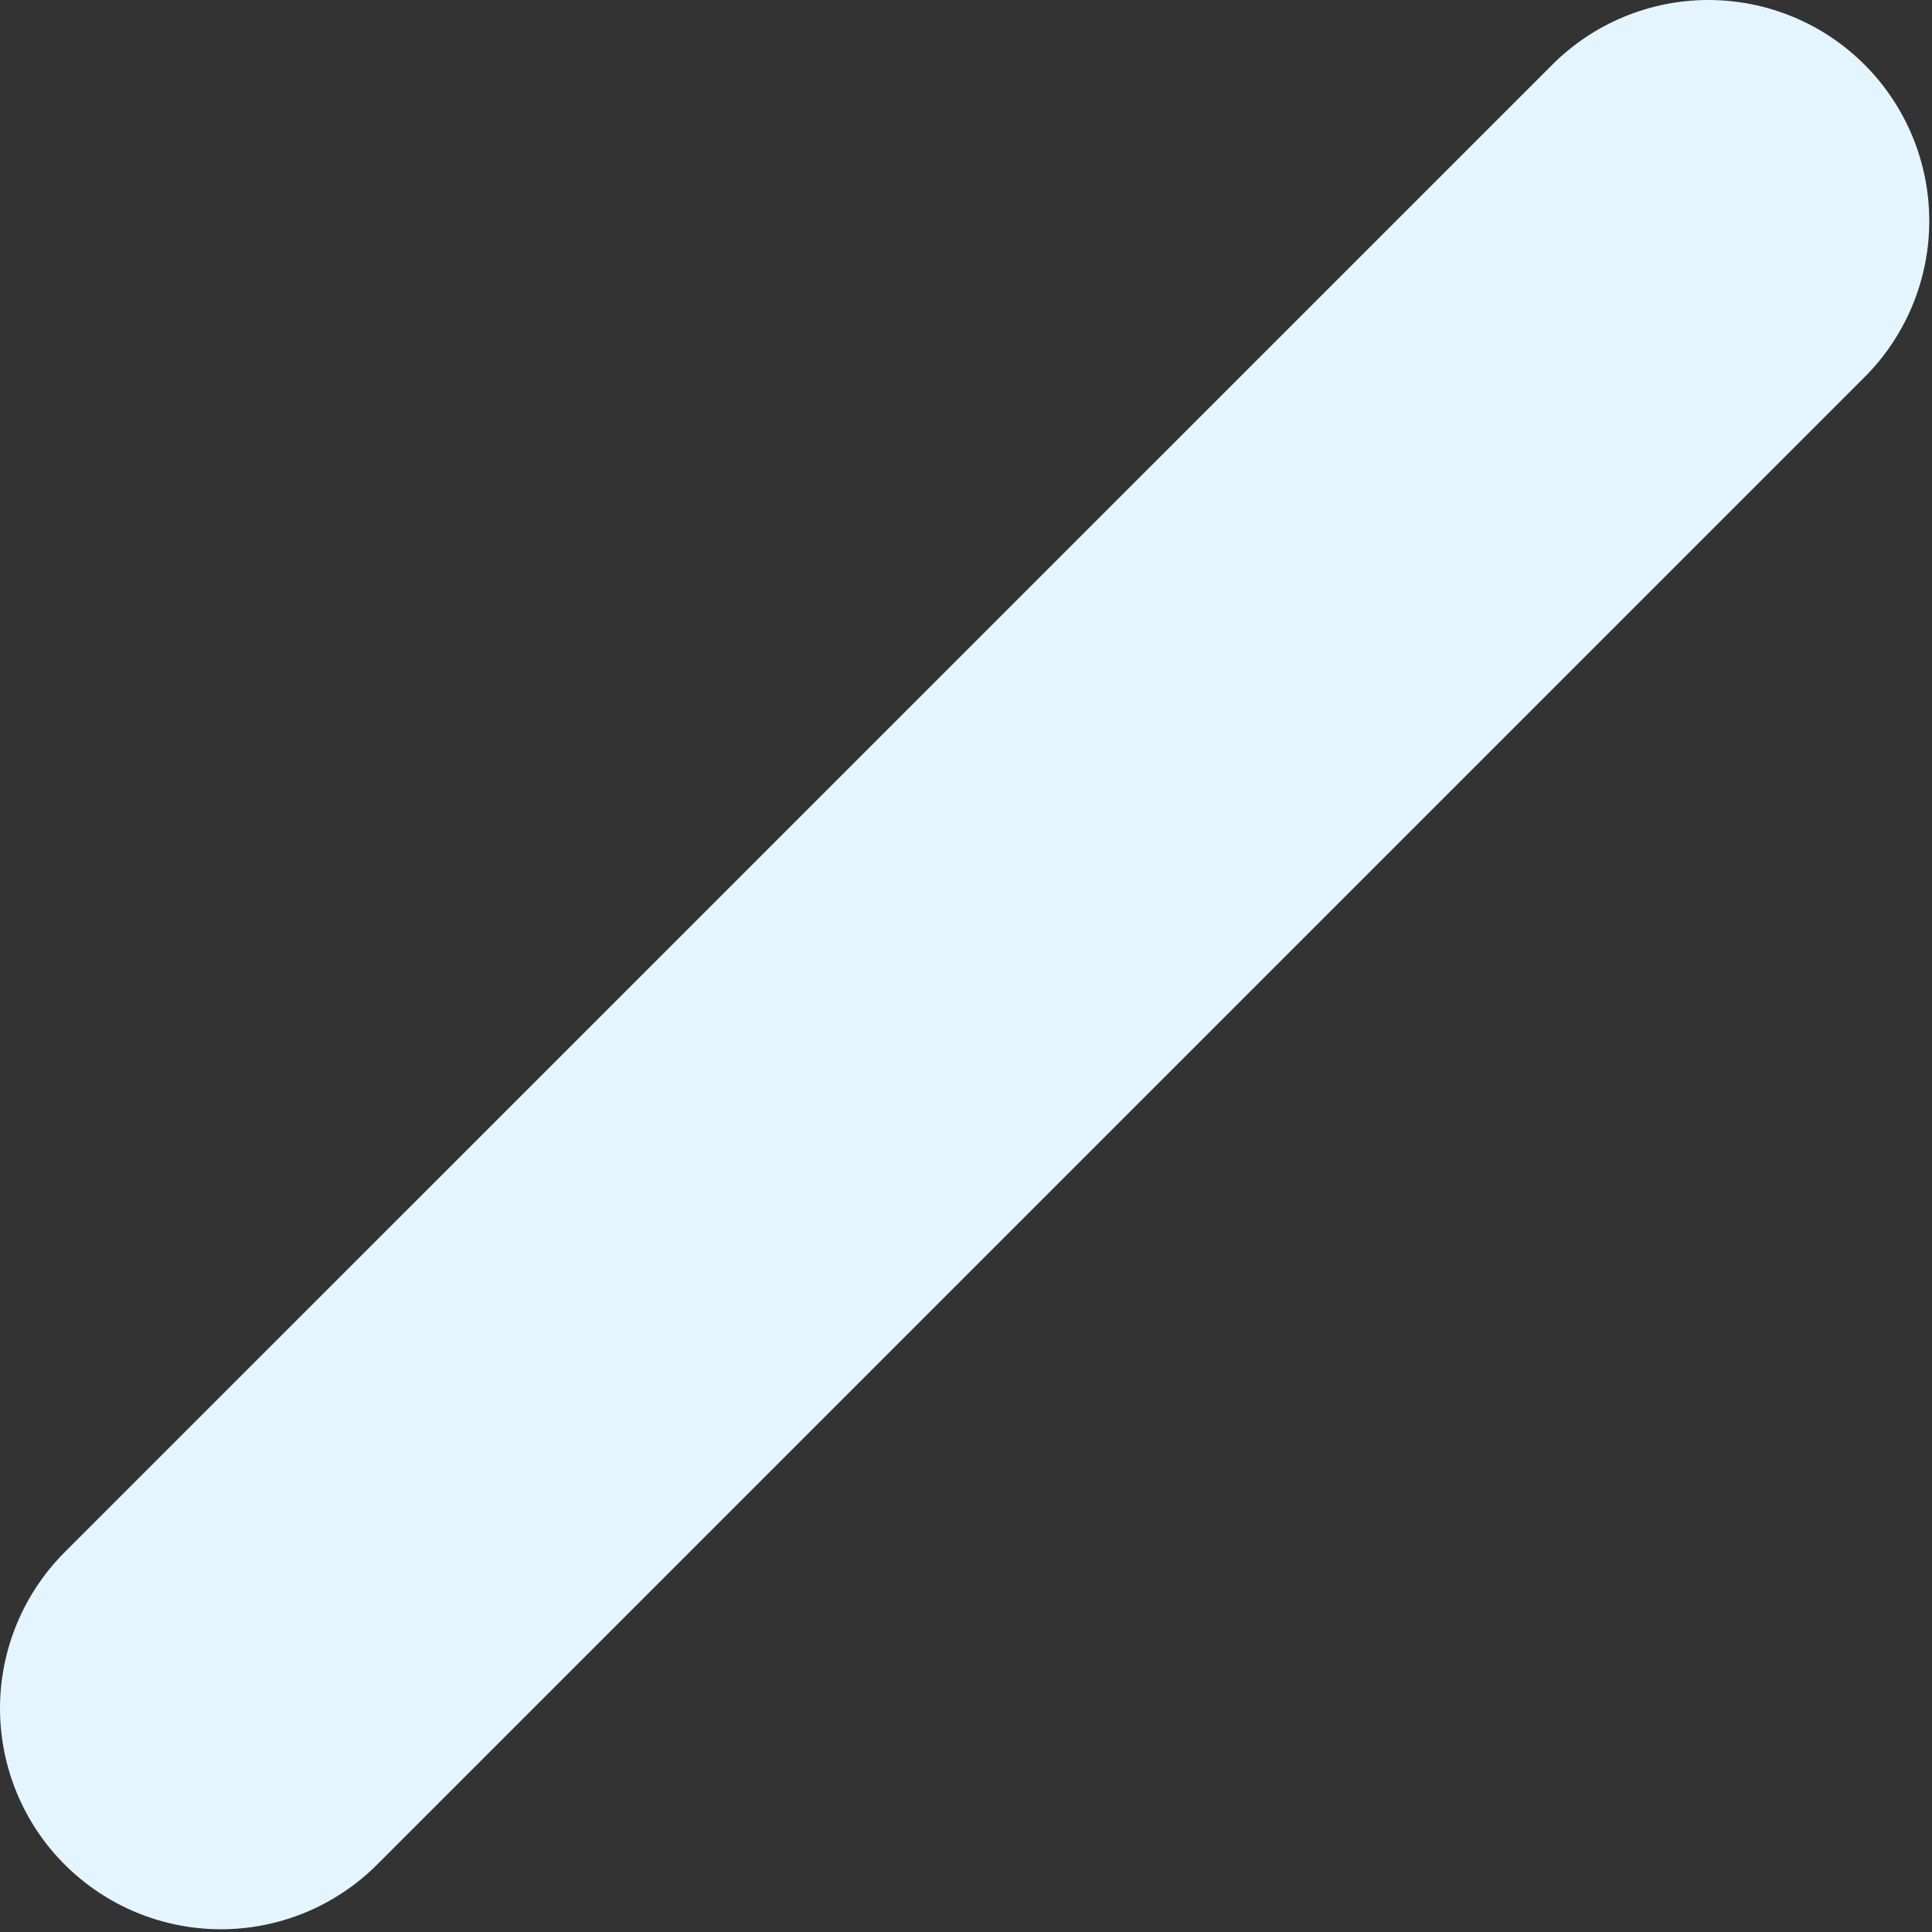 <svg width="77" height="77" viewBox="0 0 77 77" fill="none" xmlns="http://www.w3.org/2000/svg">
<rect x="0" y="0" width="77" height="77" fill="#333333" stroke="none"/>
<path d="M15.03 74.314L74.314 15.029C75.964 13.378 76.891 11.139 76.891 8.805C76.891 6.47 75.964 4.231 74.314 2.58C73.497 1.762 72.527 1.113 71.459 0.671C70.391 0.228 69.246 0 68.09 0C66.933 0 65.789 0.228 64.721 0.671C63.653 1.113 62.682 1.762 61.865 2.58L2.58 61.861C1.762 62.679 1.113 63.65 0.671 64.718C0.228 65.786 0 66.931 0 68.088C0 69.244 0.228 70.389 0.671 71.458C1.113 72.526 1.762 73.497 2.58 74.314C4.232 75.964 6.47 76.891 8.805 76.891C11.139 76.891 13.378 75.964 15.03 74.314Z" fill="#E4F5FF"/>
</svg>
